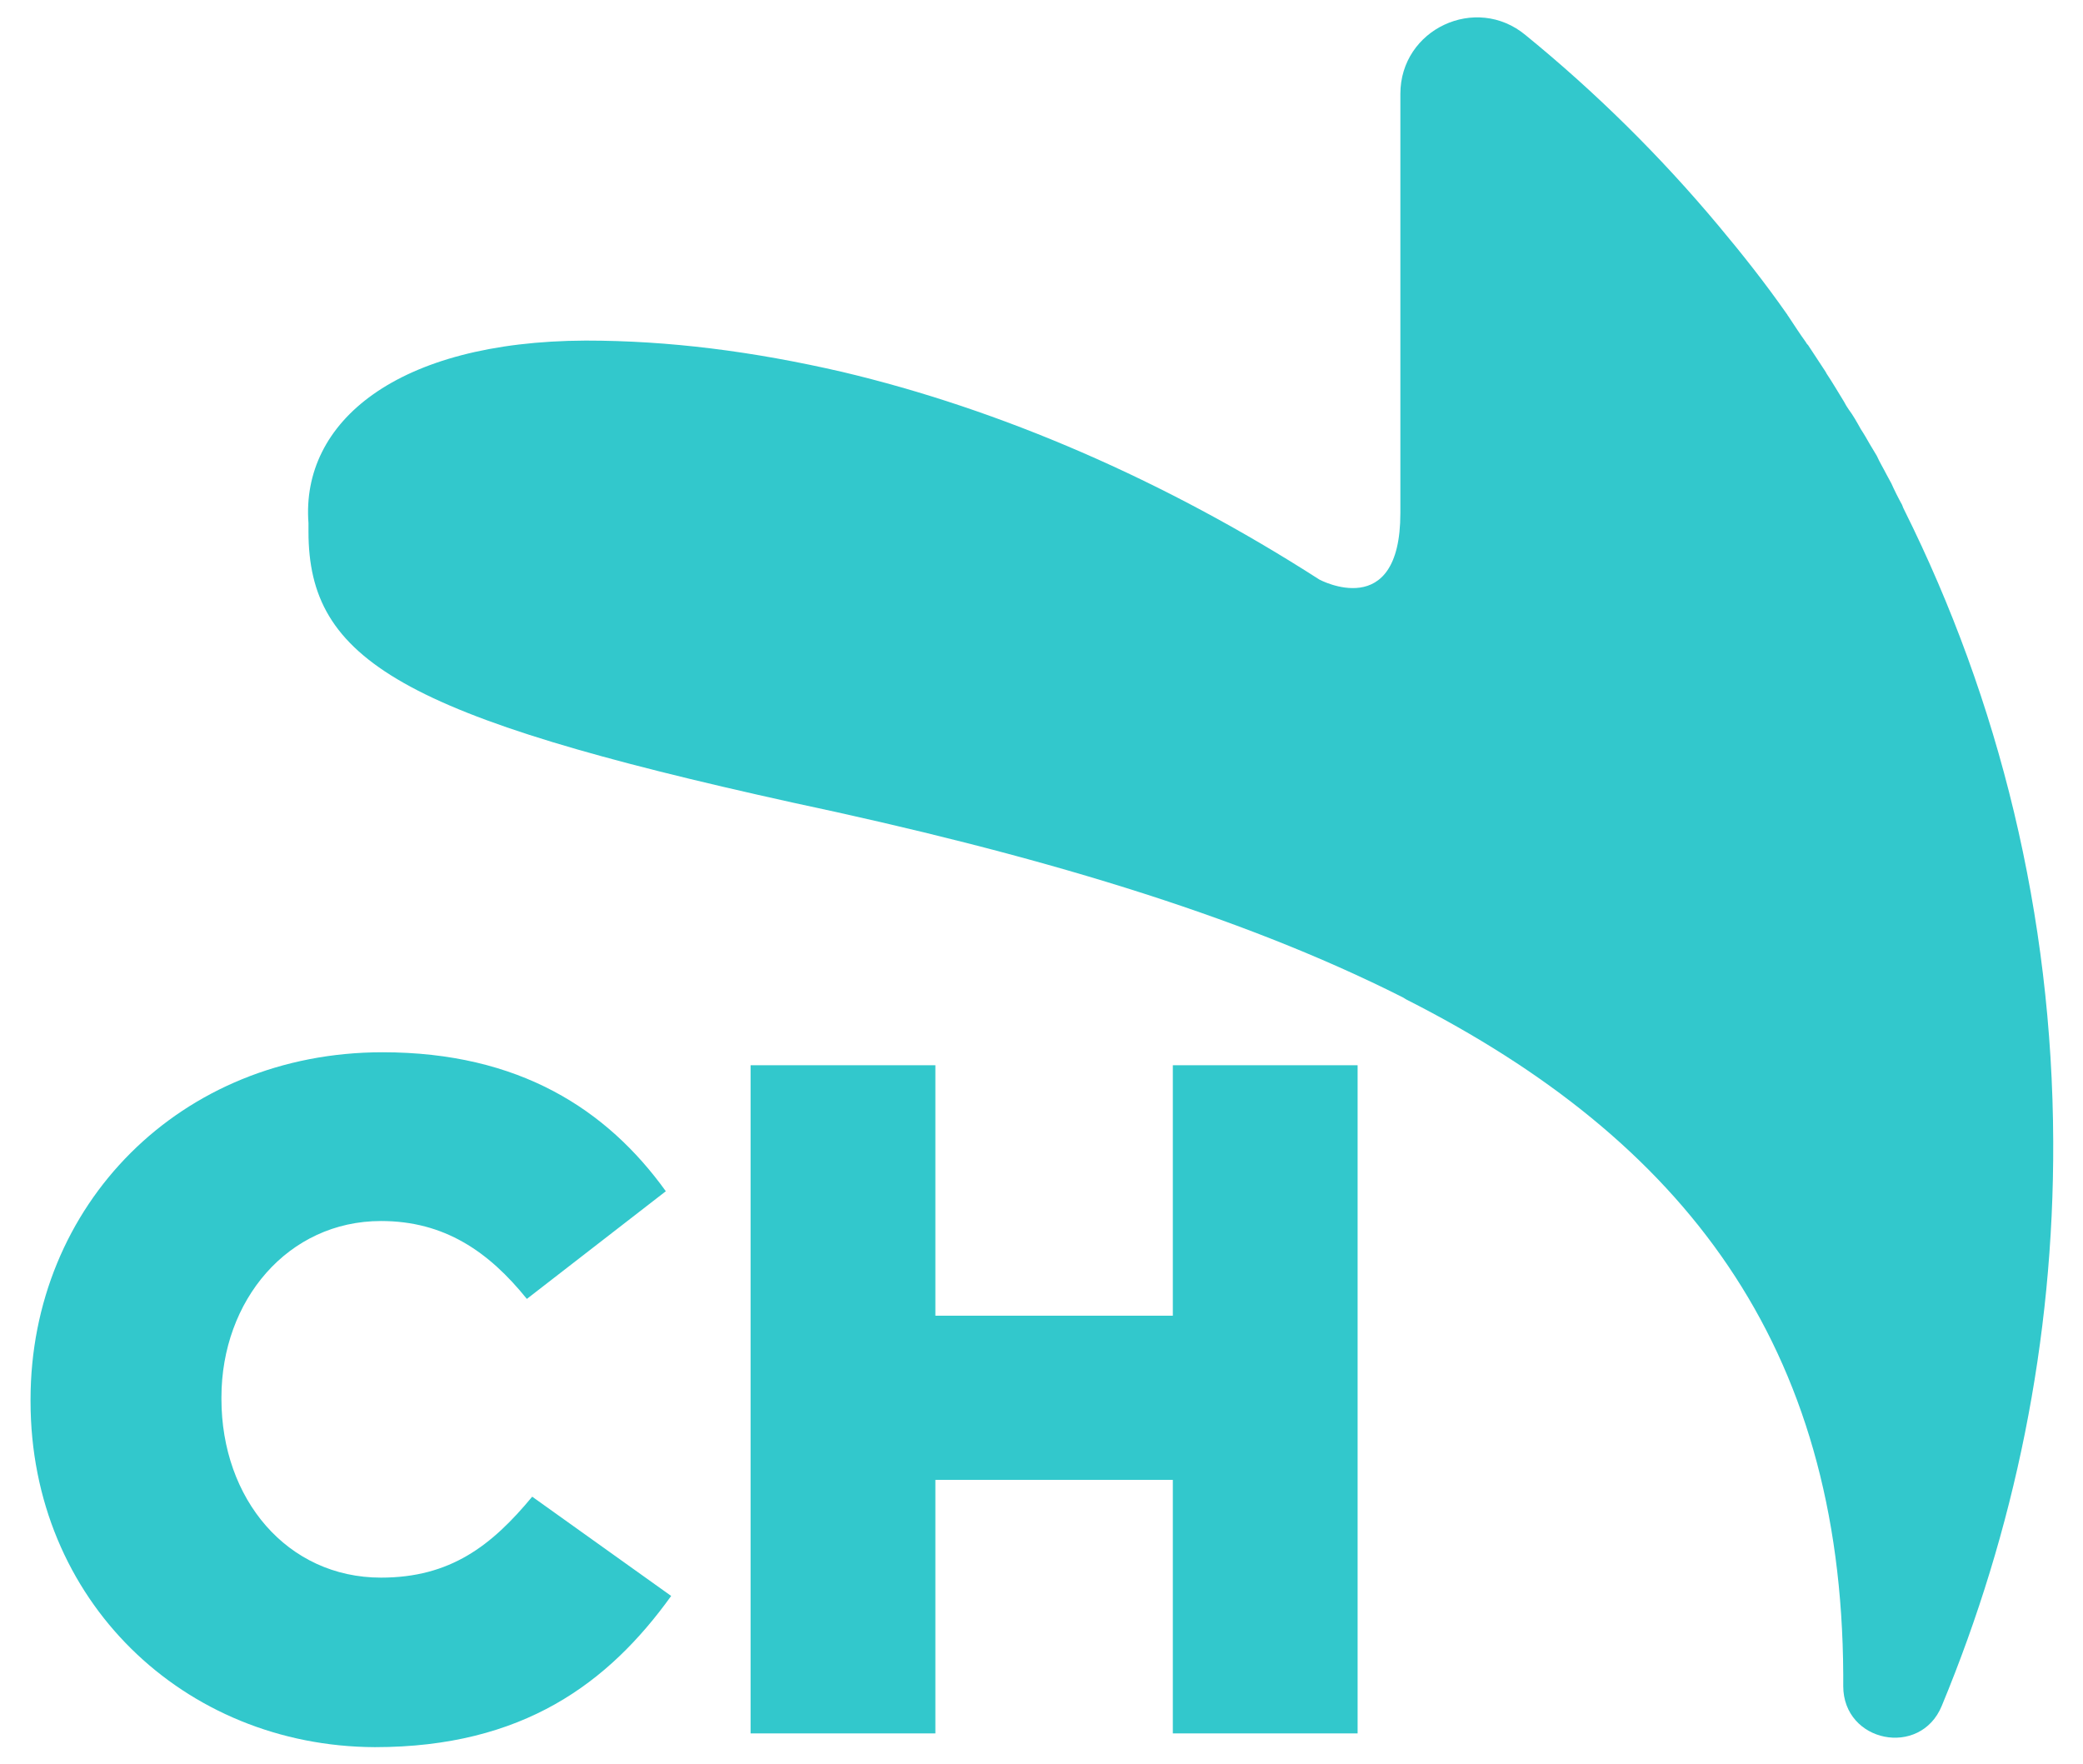 <?xml version="1.0" encoding="utf-8"?>
<!-- Generator: Adobe Illustrator 27.9.0, SVG Export Plug-In . SVG Version: 6.00 Build 0)  -->
<svg version="1.1" id="Layer_1" xmlns="http://www.w3.org/2000/svg" xmlns:xlink="http://www.w3.org/1999/xlink" x="0px" y="0px"
	 viewBox="0 0 272.8 231" style="enable-background:new 0 0 272.8 231;" xml:space="preserve">
<style type="text/css">
	.st0{fill:#32C8CC;}
</style>
<g>
	<g>
		<path class="st0" d="M268.9,149.5c-0.1-29.7-7.1-57.8-19.5-82.7c-0.1-0.2-0.2-0.4-0.3-0.7c-0.5-0.9-1-1.9-1.4-2.8
			c-0.2-0.4-0.4-0.7-0.6-1.1c-0.4-0.8-0.9-1.6-1.3-2.5c-0.3-0.5-0.6-1-0.9-1.5c-0.4-0.7-0.8-1.4-1.2-2c-0.5-0.9-1-1.8-1.6-2.6
			c-0.2-0.3-0.4-0.6-0.6-1c-0.8-1.3-1.5-2.5-2.3-3.7c0-0.1-0.1-0.1-0.1-0.2c-0.8-1.2-1.5-2.3-2.3-3.5c-0.1-0.1-0.2-0.2-0.3-0.4
			c-0.8-1.1-1.5-2.2-2.3-3.4c-0.1-0.1-0.1-0.2-0.2-0.3c-2.8-4-5.8-7.8-8.9-11.5c-7.6-9.1-16.1-17.5-25.3-25
			c-6.5-5.4-16.4-0.8-16.4,7.7v1.1c0,7.3,0,14.5,0,21.8c0,7.9,0,15.7,0,23.6c0,2.8,0,8.4,0,8.4c0,14.4-10.6,8.7-10.6,8.7
			c-20.4-13.1-41.8-22.3-62.5-27.2c-11.7-2.7-22.7-4.1-33.6-4.1c-24.8,0.1-37.3,10.7-36.3,23.9v1.1c0,16.9,12.2,24.2,63.4,35.5
			c31.5,6.7,58.3,14.6,79.9,25.5c0.2,0.1,0.3,0.2,0.5,0.3c36.3,18.4,57,45.2,57.2,88.4v1.1c0,0.1,0,0.3,0,0.4
			c0,7.4,10.1,9.4,12.9,2.6C263.8,200.5,269,175.6,268.9,149.5z"/>
	</g>
	<g>
		<path class="st0" d="M4,183.5v-0.2c0-25.5,19.6-45.5,46.1-45.5c17.9,0,29.4,7.5,37.1,18.2L69,170.1c-5-6.2-10.8-10.2-19.1-10.2
			C37.7,159.9,29,170.3,29,183v0.2c0,13.1,8.6,23.4,20.9,23.4c9.1,0,14.5-4.2,19.8-10.6l18.2,13c-8.2,11.4-19.4,19.8-38.8,19.8
			C24.1,228.7,4,209.6,4,183.5z"/>
		<path class="st0" d="M98.3,139.5h24.2v32.8h31.1v-32.8h24.2V227h-24.2v-33.2h-31.1V227H98.3V139.5z"/>
	</g>
</g>
</svg>
